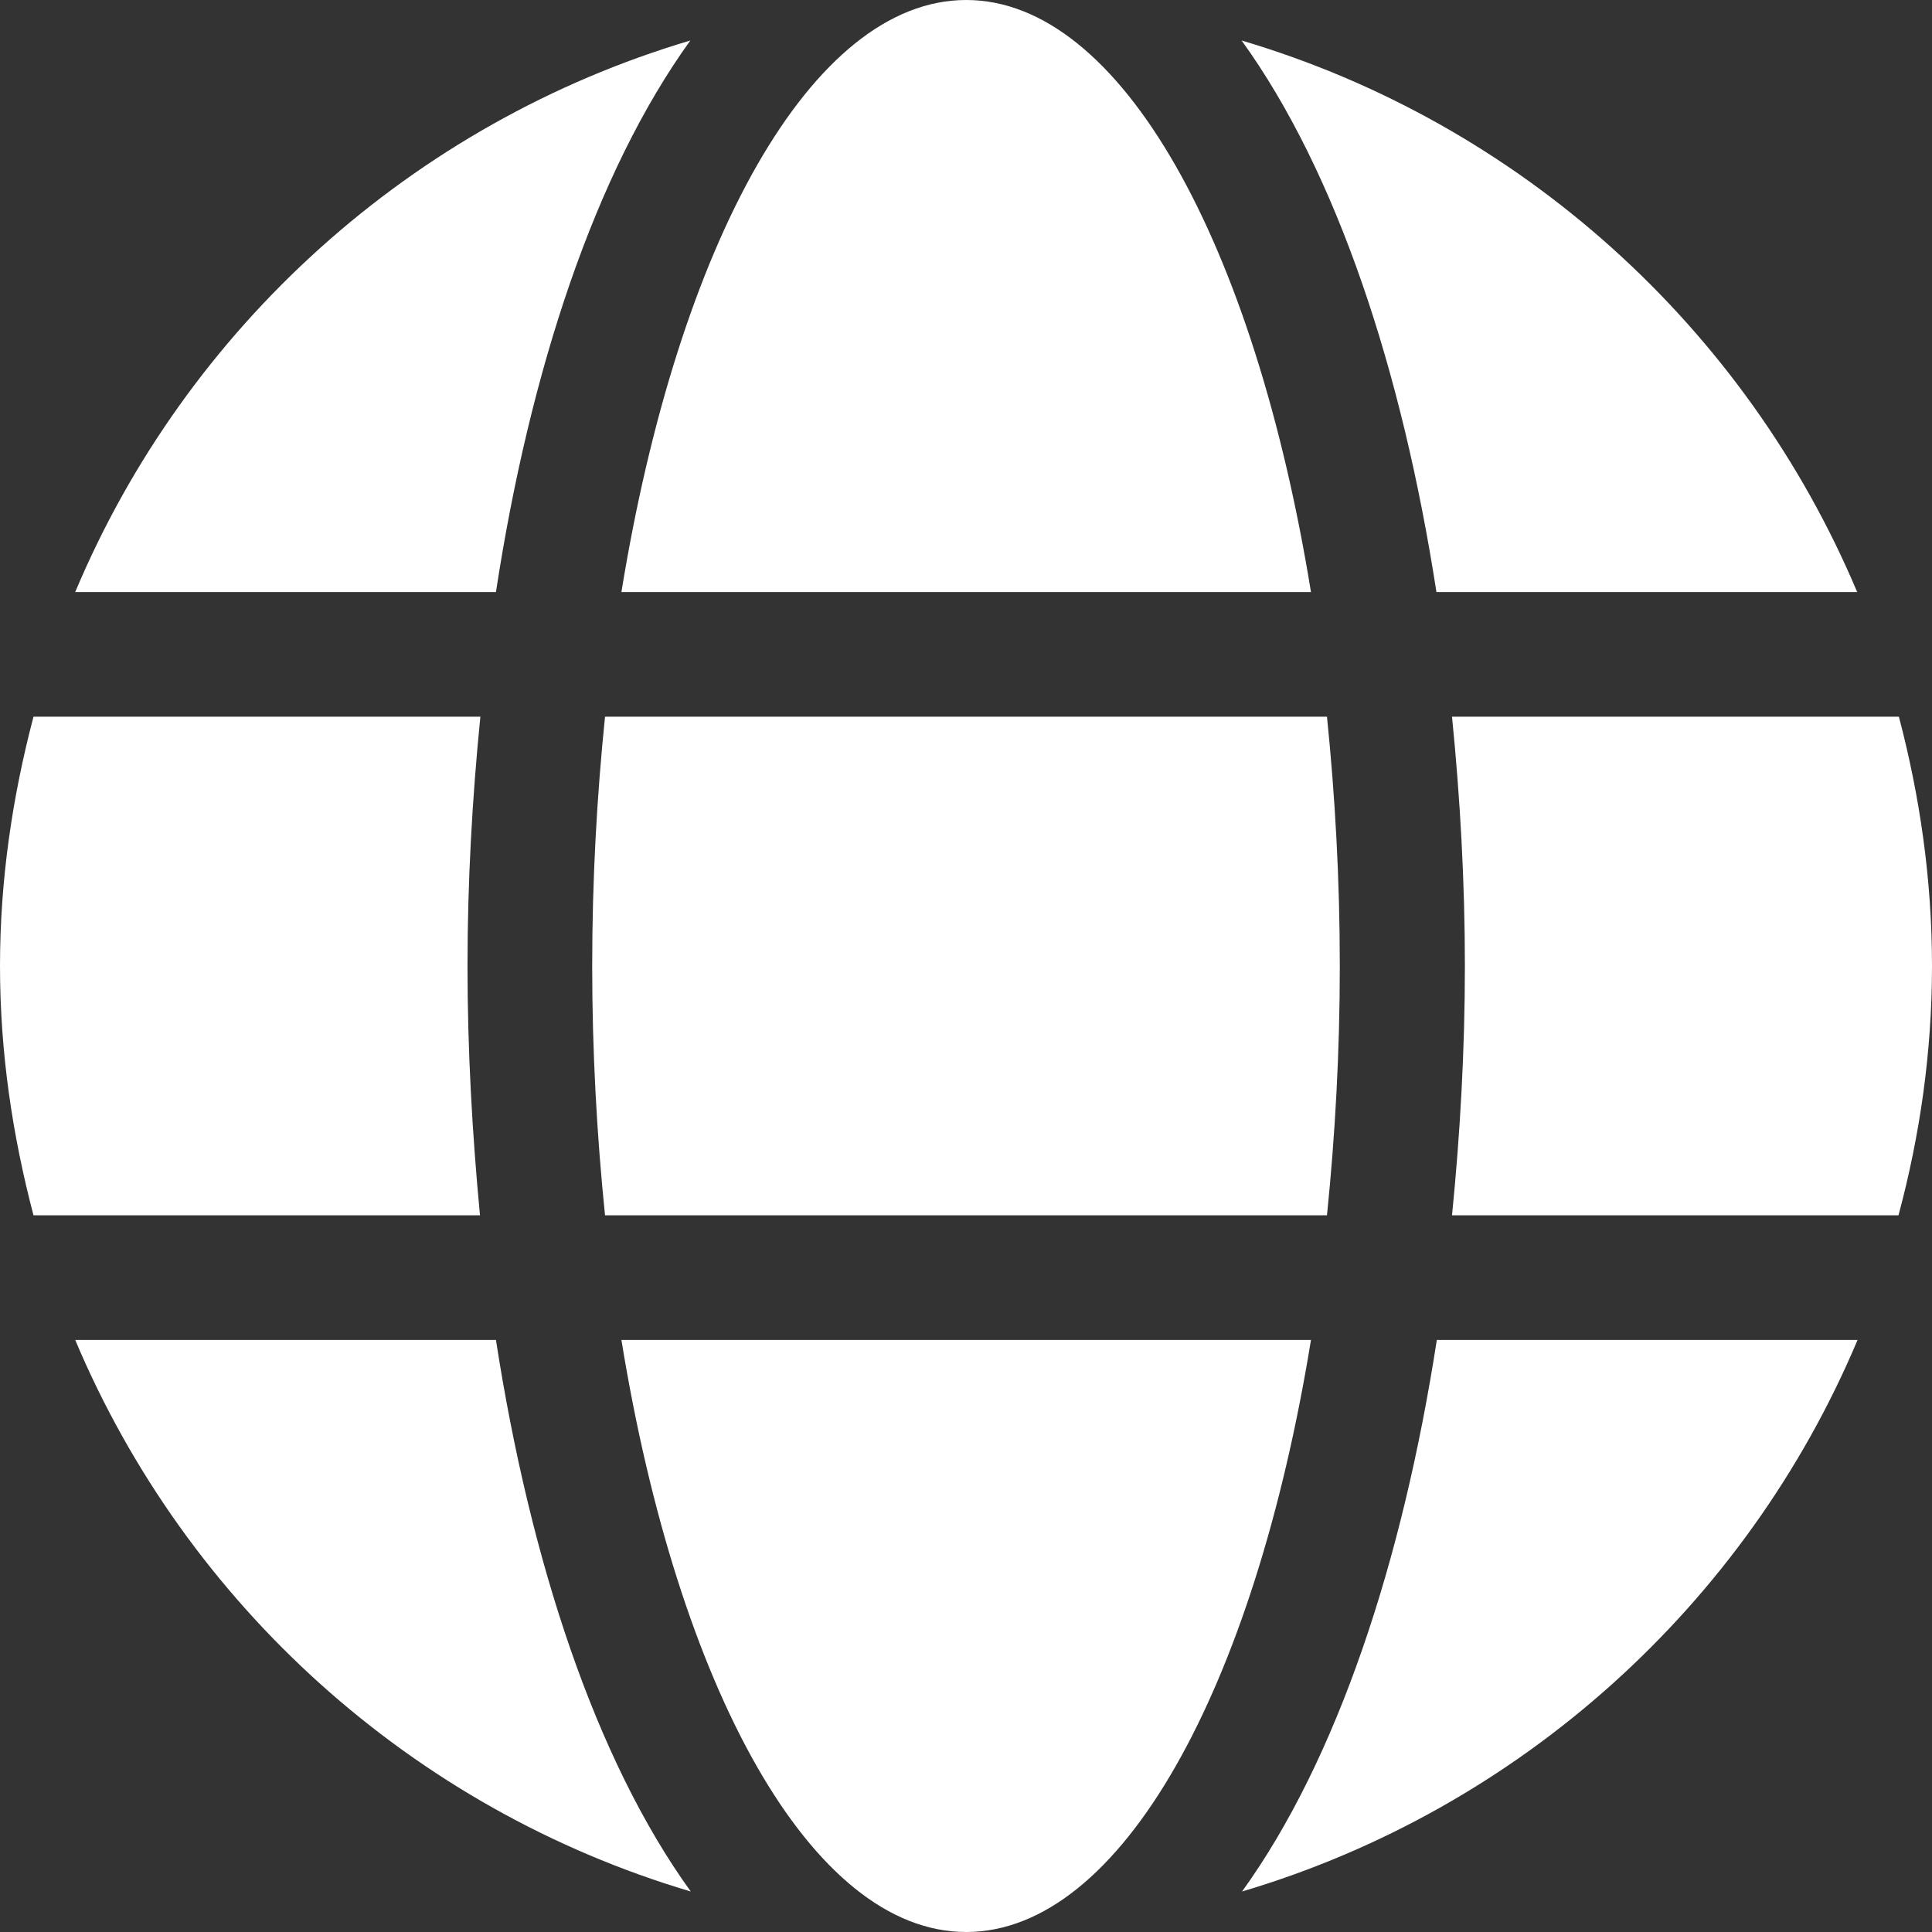 <svg width="50" height="50" viewBox="0 0 50 50" fill="none" xmlns="http://www.w3.org/2000/svg">
<rect x="0" y="0" width="50" height="50" fill="#333333" stroke="none"/>
<path d="M33.928 15.323C32.466 6.321 29.018 0 25.005 0C20.992 0 17.544 6.321 16.082 15.323H33.928ZM15.326 25C15.326 27.238 15.447 29.385 15.658 31.452H34.342C34.553 29.385 34.674 27.238 34.674 25C34.674 22.762 34.553 20.615 34.342 18.548H15.658C15.447 20.615 15.326 22.762 15.326 25ZM48.064 15.323C45.181 8.478 39.343 3.185 32.133 1.048C34.594 4.456 36.288 9.587 37.175 15.323H48.064ZM17.866 1.048C10.668 3.185 4.82 8.478 1.946 15.323H12.835C13.712 9.587 15.406 4.456 17.866 1.048ZM49.143 18.548H37.578C37.79 20.665 37.911 22.833 37.911 25C37.911 27.167 37.79 29.335 37.578 31.452H49.133C49.687 29.385 50 27.238 50 25C50 22.762 49.687 20.615 49.143 18.548ZM12.099 25C12.099 22.833 12.22 20.665 12.432 18.548H0.867C0.323 20.615 0 22.762 0 25C0 27.238 0.323 29.385 0.867 31.452H12.422C12.22 29.335 12.099 27.167 12.099 25ZM16.082 34.677C17.544 43.679 20.992 50 25.005 50C29.018 50 32.466 43.679 33.928 34.677H16.082ZM32.144 48.952C39.343 46.815 45.191 41.522 48.074 34.677H37.185C36.298 40.413 34.604 45.544 32.144 48.952ZM1.946 34.677C4.83 41.522 10.668 46.815 17.877 48.952C15.416 45.544 13.723 40.413 12.835 34.677H1.946Z" fill="white"/>
</svg>
